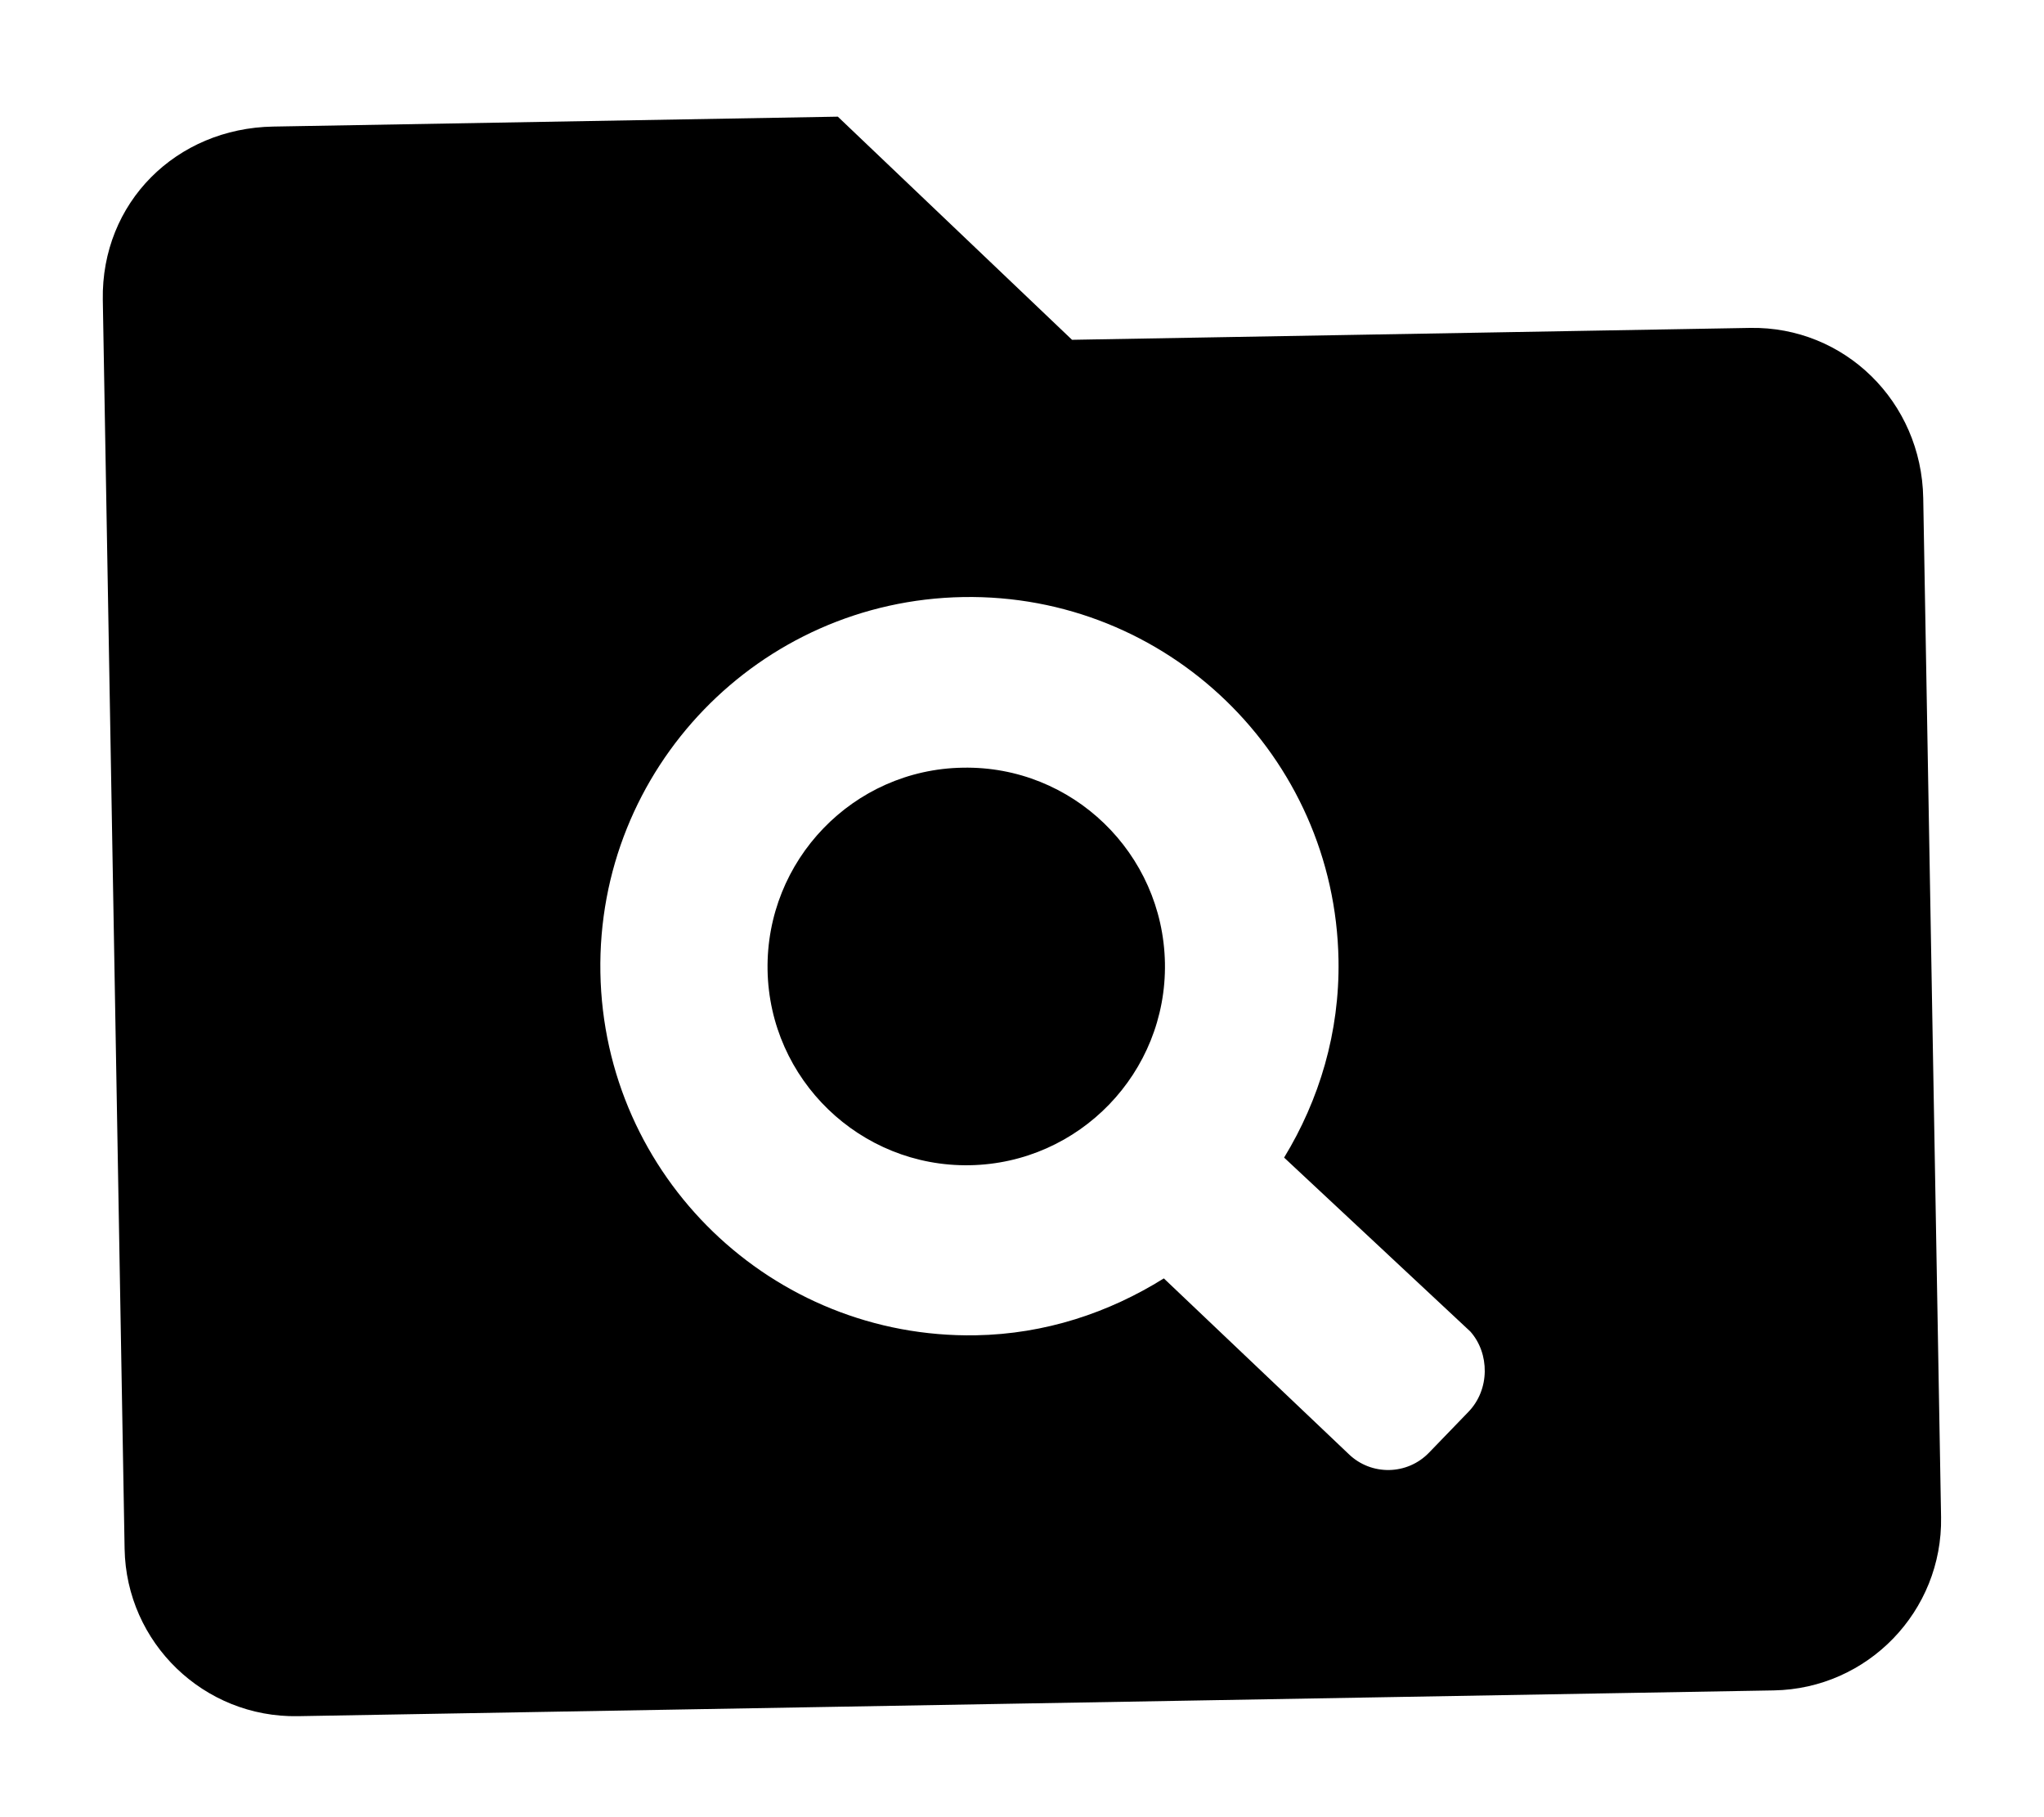 <svg xmlns="http://www.w3.org/2000/svg" viewBox="0 0 576 512"><!--! Font Awesome Pro 6.0.0-alpha3 by @fontawesome - https://fontawesome.com License - https://fontawesome.com/license (Commercial License) --><path d="M271.3 216.3C240.4 216.8 215.8 242.4 216.3 273.3c.539 30.87 26.09 55.55 56.97 55.01s55.55-26.09 55.01-56.97C327.7 240.4 302.2 215.7 271.3 216.3zM493.2 92.39l-191.1 3.351L236.1 32.87l-159.1 2.792C49.63 36.13 28.5 57.1 28.97 84.49l6.143 351.9c.463 26.5 22.33 47.62 48.83 47.15l415.9-7.26c26.5-.463 47.62-22.33 47.15-48.83l-5.026-287.1C541.5 113.1 519.7 91.93 493.2 92.39zM413.8 397.8l-11.11 11.5c-6.138 6.358-16.27 6.535-22.62 .395l-52.1-49.5c-15.46 9.654-33.43 15.69-52.98 16.03c-57.43 1.002-104.8-44.74-105.8-102.2s44.74-104.8 102.2-105.8c57.43-1.002 104.8 44.74 105.8 102.2c.357 20.44-5.423 39.48-15.33 55.73l52.48 49.01C419.8 381.3 419.9 391.5 413.8 397.8z"/></svg>